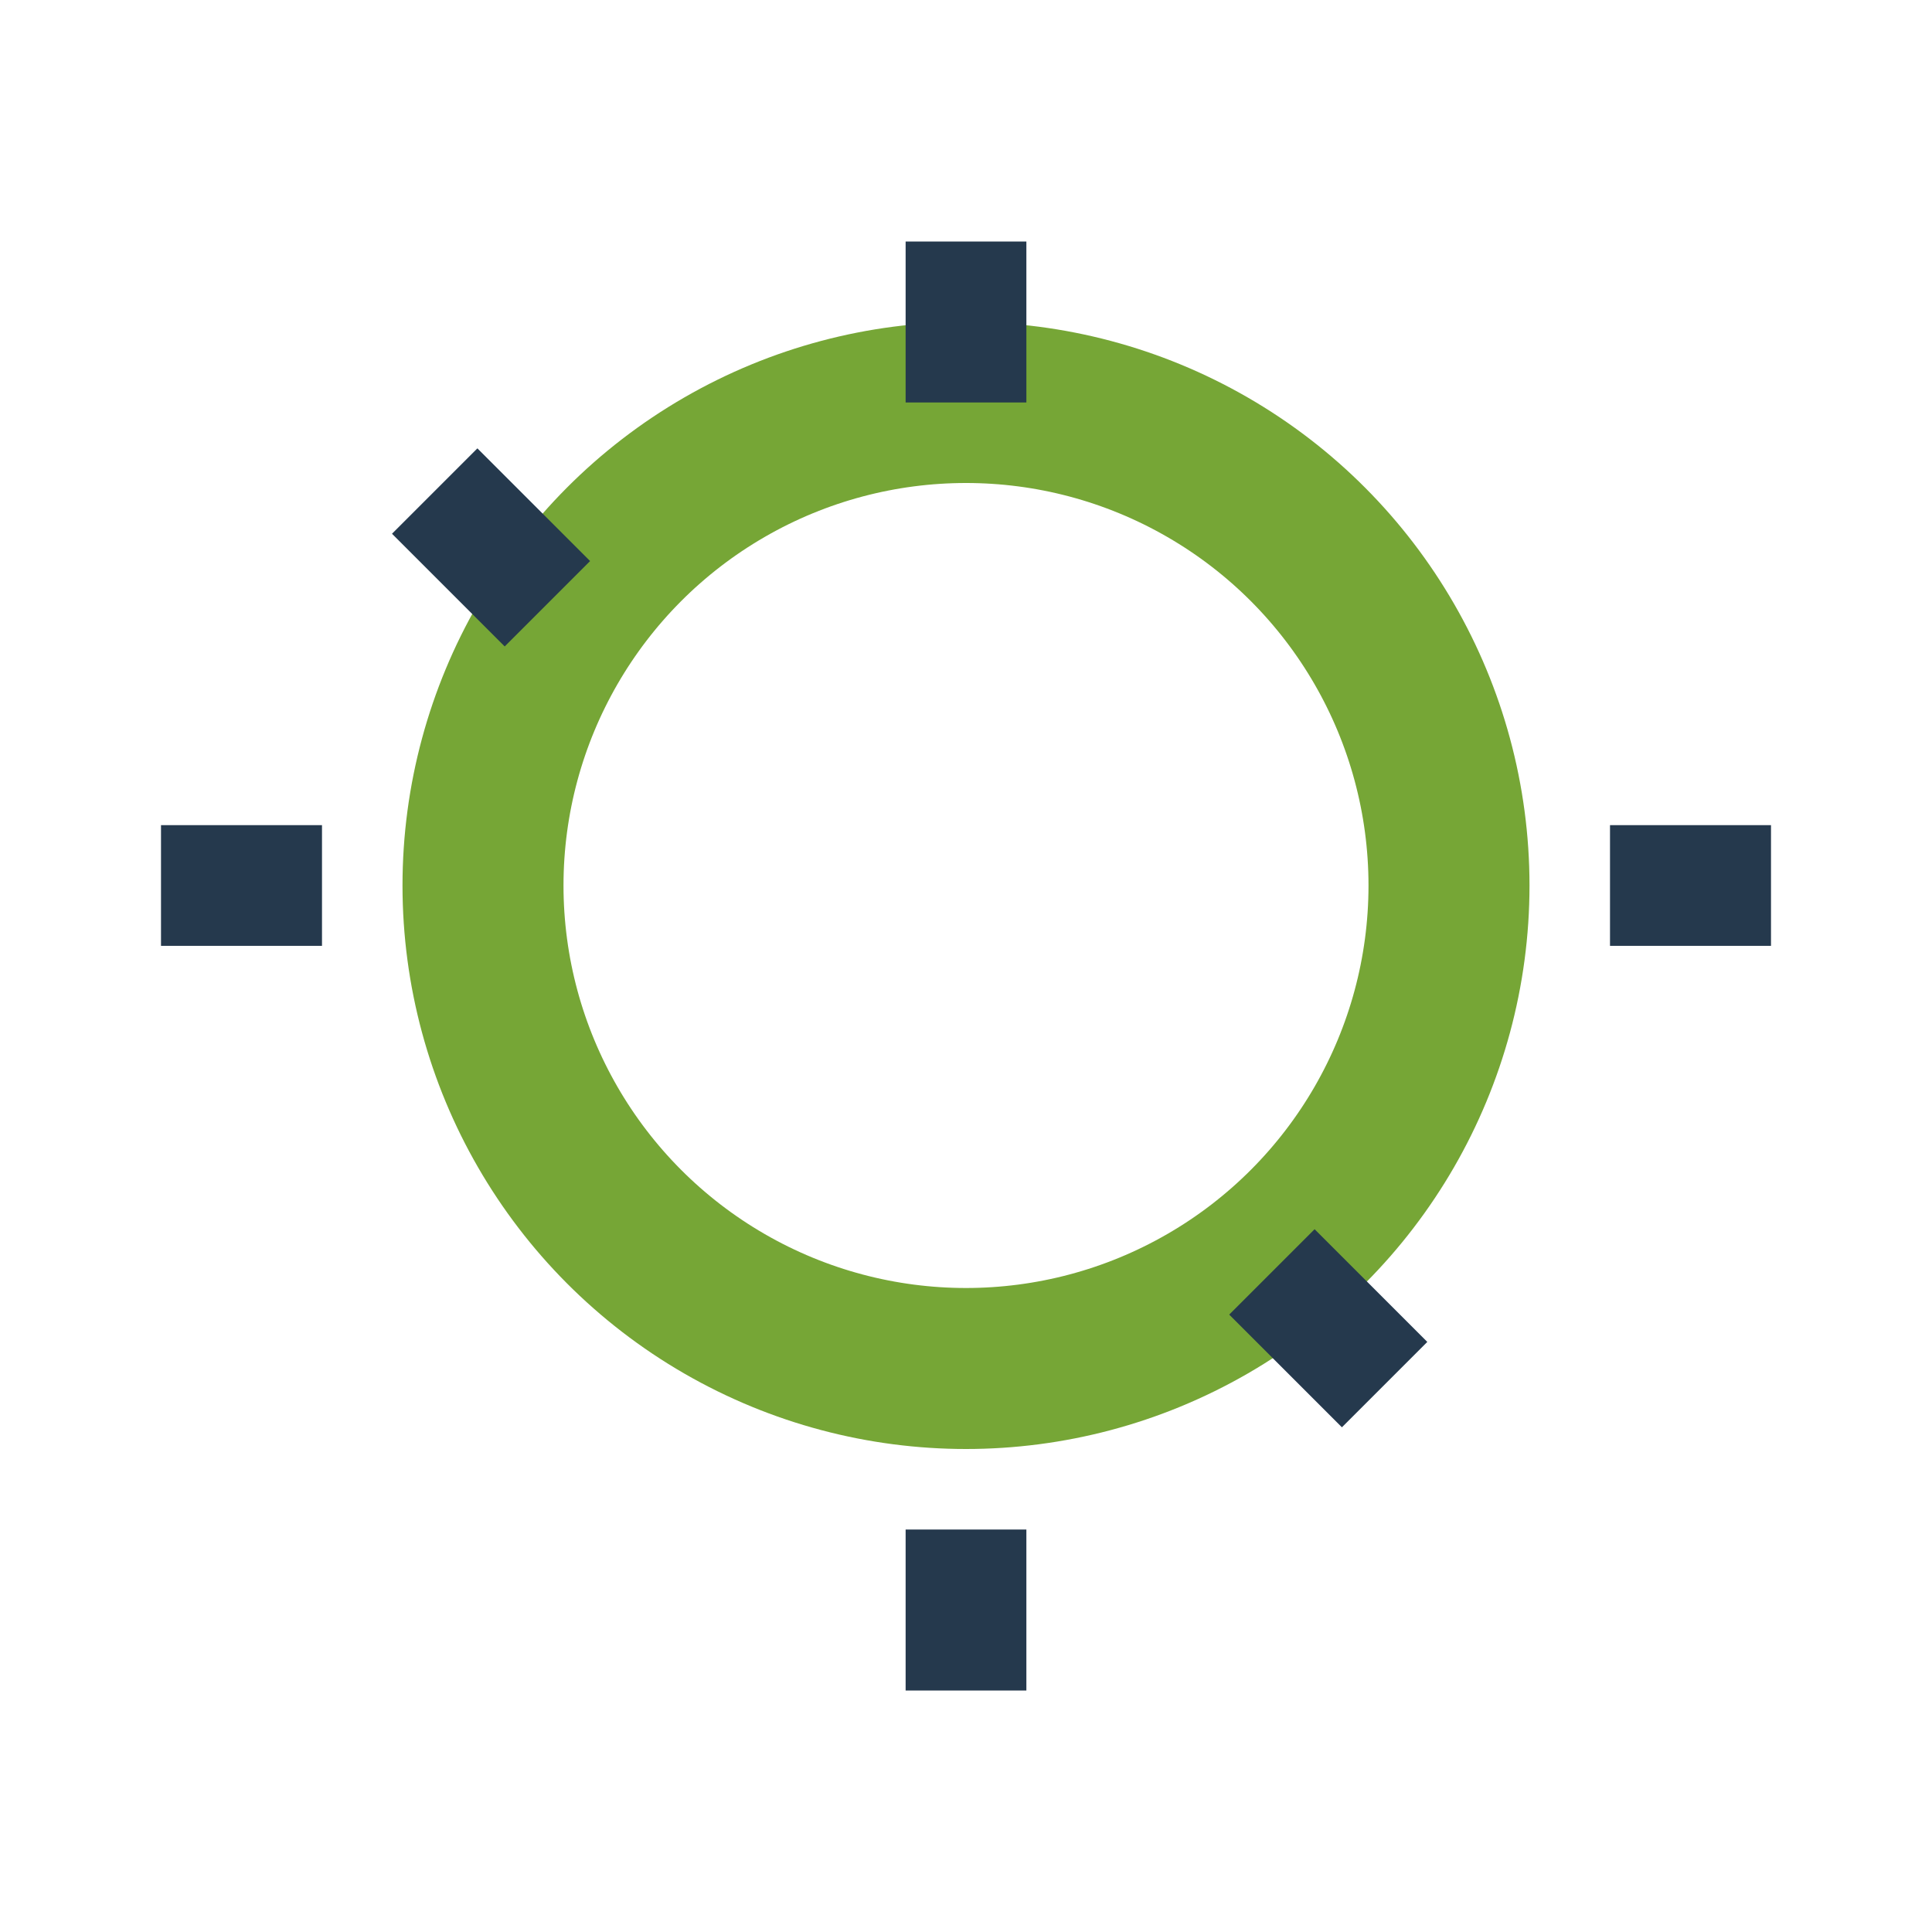 <?xml version="1.0" encoding="UTF-8"?>
<svg xmlns="http://www.w3.org/2000/svg" width="24" height="24" viewBox="0 0 24 24"><circle cx="12" cy="11" r="6" fill="none" stroke="#76A636" stroke-width="2"/><path d="M12 3v2M12 19v2M5.4 6.1l1.4 1.4M17.2 17.2l-1.4-1.4M2 11h2M22 11h-2" stroke="#25394D" stroke-width="1.5"/></svg>